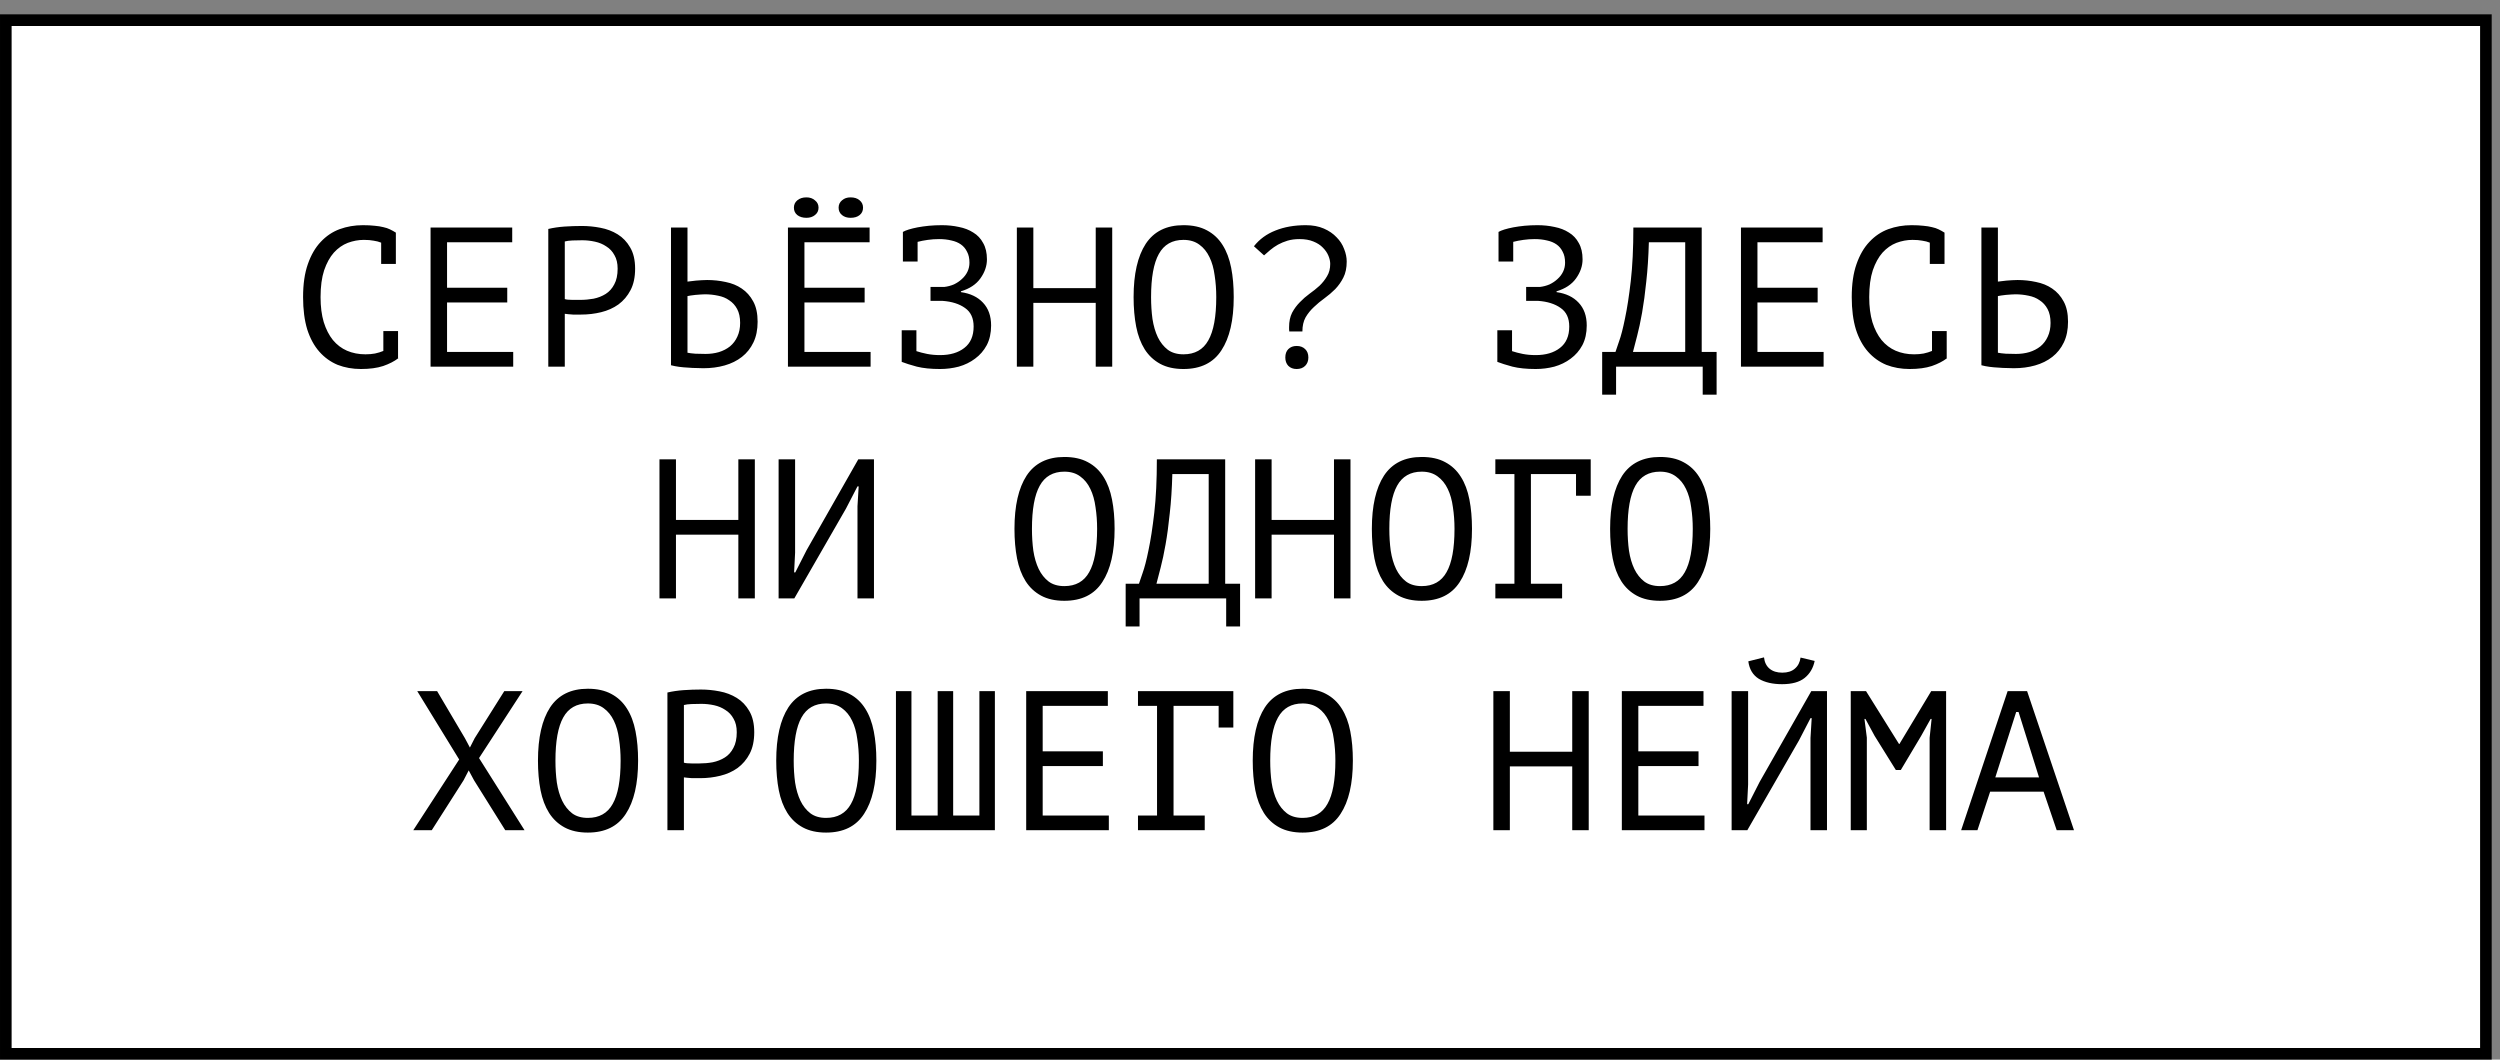 <?xml version="1.0" encoding="UTF-8"?> <svg xmlns="http://www.w3.org/2000/svg" width="151" height="64" viewBox="0 0 151 64" fill="none"><rect x="0" y="0" width="151" height="64" fill="#808080" stroke="none"/><rect x="0.351" y="1.218" width="149.797" height="62.432" fill="white" stroke="black" stroke-width="0.701"></rect><path d="M23.022 14.656C22.886 14.601 22.734 14.56 22.566 14.537C22.406 14.505 22.21 14.489 21.978 14.489C21.65 14.489 21.326 14.549 21.006 14.668C20.694 14.789 20.414 14.985 20.166 15.257C19.926 15.528 19.73 15.884 19.578 16.325C19.434 16.765 19.362 17.305 19.362 17.945C19.362 18.52 19.426 19.024 19.554 19.456C19.69 19.889 19.874 20.248 20.106 20.537C20.346 20.825 20.63 21.041 20.958 21.184C21.294 21.328 21.666 21.401 22.074 21.401C22.282 21.401 22.474 21.384 22.65 21.352C22.834 21.312 23.002 21.261 23.154 21.197V19.997H24.042V21.616L24.054 21.64C23.814 21.825 23.51 21.98 23.142 22.108C22.774 22.229 22.326 22.288 21.798 22.288C21.294 22.288 20.826 22.204 20.394 22.037C19.97 21.86 19.602 21.596 19.29 21.244C18.978 20.892 18.734 20.445 18.558 19.901C18.39 19.349 18.306 18.697 18.306 17.945C18.306 17.16 18.402 16.497 18.594 15.953C18.786 15.4 19.046 14.953 19.374 14.608C19.702 14.257 20.082 14.001 20.514 13.841C20.954 13.681 21.422 13.601 21.918 13.601C22.19 13.601 22.426 13.613 22.626 13.636C22.826 13.652 23.002 13.681 23.154 13.72C23.306 13.752 23.438 13.796 23.55 13.852C23.67 13.909 23.786 13.973 23.898 14.044H23.91V15.941H23.022V14.656ZM26.006 13.745H30.938V14.633H27.002V17.381H30.638V18.268H27.002V21.256H30.998V22.145H26.006V13.745ZM33.117 13.829C33.421 13.757 33.749 13.709 34.101 13.684C34.453 13.661 34.801 13.649 35.145 13.649C35.513 13.649 35.885 13.684 36.261 13.757C36.645 13.829 36.993 13.96 37.305 14.152C37.617 14.345 37.869 14.608 38.061 14.944C38.261 15.28 38.361 15.709 38.361 16.229C38.361 16.741 38.269 17.172 38.085 17.524C37.901 17.877 37.657 18.165 37.353 18.389C37.049 18.605 36.701 18.761 36.309 18.857C35.917 18.953 35.513 19 35.097 19C35.057 19 34.989 19 34.893 19C34.805 19 34.709 19 34.605 19C34.509 18.992 34.413 18.985 34.317 18.977C34.221 18.968 34.153 18.96 34.113 18.953V22.145H33.117V13.829ZM35.169 14.512C34.961 14.512 34.761 14.517 34.569 14.524C34.377 14.533 34.225 14.553 34.113 14.585V18.064C34.153 18.081 34.217 18.093 34.305 18.101C34.393 18.101 34.485 18.105 34.581 18.113C34.677 18.113 34.769 18.113 34.857 18.113C34.945 18.113 35.009 18.113 35.049 18.113C35.321 18.113 35.589 18.088 35.853 18.041C36.125 17.985 36.369 17.889 36.585 17.753C36.801 17.616 36.973 17.424 37.101 17.177C37.237 16.928 37.305 16.613 37.305 16.229C37.305 15.9 37.241 15.629 37.113 15.412C36.993 15.188 36.829 15.012 36.621 14.884C36.421 14.748 36.193 14.652 35.937 14.597C35.681 14.54 35.425 14.512 35.169 14.512ZM40.528 13.745H41.524V17.009C41.564 17 41.632 16.992 41.728 16.985C41.824 16.968 41.928 16.956 42.04 16.948C42.152 16.941 42.268 16.933 42.388 16.924C42.508 16.916 42.616 16.913 42.712 16.913C43.096 16.913 43.468 16.953 43.828 17.032C44.196 17.105 44.52 17.236 44.8 17.428C45.088 17.62 45.32 17.881 45.496 18.209C45.672 18.529 45.76 18.936 45.76 19.433C45.76 19.913 45.676 20.328 45.508 20.68C45.34 21.032 45.108 21.325 44.812 21.556C44.516 21.788 44.168 21.96 43.768 22.073C43.376 22.184 42.948 22.241 42.484 22.241C42.372 22.241 42.236 22.236 42.076 22.229C41.916 22.229 41.744 22.221 41.56 22.204C41.384 22.197 41.204 22.18 41.02 22.157C40.844 22.133 40.68 22.101 40.528 22.061V13.745ZM42.616 21.377C42.904 21.377 43.172 21.34 43.42 21.268C43.676 21.189 43.9 21.073 44.092 20.921C44.284 20.761 44.432 20.564 44.536 20.332C44.648 20.093 44.704 19.817 44.704 19.505C44.704 19.169 44.644 18.889 44.524 18.665C44.404 18.441 44.244 18.265 44.044 18.137C43.852 18 43.628 17.909 43.372 17.86C43.116 17.805 42.852 17.776 42.58 17.776C42.508 17.776 42.42 17.78 42.316 17.788C42.212 17.797 42.108 17.805 42.004 17.812C41.9 17.82 41.804 17.832 41.716 17.849C41.628 17.864 41.564 17.877 41.524 17.884V21.305C41.636 21.328 41.796 21.349 42.004 21.364C42.212 21.372 42.416 21.377 42.616 21.377ZM47.592 13.745H52.524V14.633H48.588V17.381H52.224V18.268H48.588V21.256H52.584V22.145H47.592V13.745ZM47.952 12.544C47.952 12.361 48.02 12.213 48.156 12.101C48.3 11.98 48.484 11.921 48.708 11.921C48.916 11.921 49.088 11.98 49.224 12.101C49.368 12.213 49.44 12.361 49.44 12.544C49.44 12.729 49.368 12.877 49.224 12.989C49.088 13.101 48.916 13.156 48.708 13.156C48.484 13.156 48.3 13.101 48.156 12.989C48.02 12.877 47.952 12.729 47.952 12.544ZM50.652 12.544C50.652 12.361 50.72 12.213 50.856 12.101C50.992 11.98 51.164 11.921 51.372 11.921C51.604 11.921 51.788 11.98 51.924 12.101C52.06 12.213 52.128 12.361 52.128 12.544C52.128 12.729 52.06 12.877 51.924 12.989C51.788 13.101 51.604 13.156 51.372 13.156C51.164 13.156 50.992 13.101 50.856 12.989C50.72 12.877 50.652 12.729 50.652 12.544ZM54.463 19.948H55.351V21.209C55.543 21.273 55.759 21.328 55.999 21.377C56.239 21.424 56.499 21.448 56.779 21.448C57.387 21.448 57.875 21.305 58.243 21.017C58.619 20.729 58.807 20.297 58.807 19.721C58.807 19.216 58.635 18.845 58.291 18.605C57.947 18.357 57.491 18.212 56.923 18.172H56.203V17.332H57.031C57.239 17.308 57.435 17.256 57.619 17.177C57.803 17.088 57.963 16.98 58.099 16.852C58.243 16.724 58.355 16.576 58.435 16.409C58.515 16.241 58.555 16.061 58.555 15.868C58.555 15.604 58.507 15.384 58.411 15.209C58.323 15.024 58.199 14.877 58.039 14.764C57.879 14.652 57.687 14.572 57.463 14.524C57.239 14.469 56.991 14.441 56.719 14.441C56.487 14.441 56.259 14.457 56.035 14.489C55.811 14.521 55.607 14.56 55.423 14.608V15.796H54.535V14.021V14.008C54.615 13.96 54.731 13.912 54.883 13.864C55.035 13.816 55.215 13.773 55.423 13.732C55.631 13.693 55.859 13.661 56.107 13.636C56.355 13.613 56.615 13.601 56.887 13.601C57.247 13.601 57.591 13.636 57.919 13.709C58.247 13.773 58.535 13.884 58.783 14.044C59.039 14.197 59.239 14.409 59.383 14.681C59.535 14.944 59.611 15.273 59.611 15.665C59.611 16.064 59.479 16.448 59.215 16.817C58.959 17.177 58.567 17.436 58.039 17.596V17.645C58.607 17.724 59.051 17.936 59.371 18.28C59.699 18.625 59.863 19.084 59.863 19.66C59.863 20.116 59.775 20.512 59.599 20.849C59.423 21.177 59.187 21.448 58.891 21.665C58.603 21.881 58.275 22.041 57.907 22.145C57.539 22.241 57.163 22.288 56.779 22.288C56.227 22.288 55.759 22.241 55.375 22.145C54.991 22.041 54.687 21.945 54.463 21.857V21.845V19.948ZM66.182 18.293H62.414V22.145H61.418V13.745H62.414V17.404H66.182V13.745H67.178V22.145H66.182V18.293ZM68.469 17.945C68.469 16.552 68.713 15.48 69.201 14.729C69.698 13.976 70.457 13.601 71.481 13.601C72.041 13.601 72.513 13.704 72.897 13.912C73.29 14.12 73.606 14.416 73.846 14.8C74.085 15.177 74.257 15.633 74.362 16.169C74.466 16.697 74.517 17.288 74.517 17.945C74.517 19.337 74.269 20.409 73.773 21.16C73.285 21.913 72.522 22.288 71.481 22.288C70.93 22.288 70.462 22.184 70.078 21.977C69.694 21.768 69.382 21.477 69.141 21.101C68.901 20.716 68.73 20.261 68.626 19.733C68.522 19.197 68.469 18.601 68.469 17.945ZM69.525 17.945C69.525 18.409 69.553 18.849 69.609 19.265C69.674 19.68 69.781 20.049 69.933 20.369C70.085 20.68 70.285 20.933 70.534 21.125C70.781 21.308 71.097 21.401 71.481 21.401C72.169 21.401 72.669 21.12 72.981 20.561C73.302 20 73.462 19.128 73.462 17.945C73.462 17.488 73.43 17.052 73.365 16.637C73.309 16.212 73.206 15.845 73.053 15.533C72.901 15.213 72.698 14.96 72.442 14.777C72.186 14.585 71.865 14.489 71.481 14.489C70.802 14.489 70.305 14.773 69.993 15.341C69.681 15.9 69.525 16.768 69.525 17.945ZM77.873 20.02C77.865 19.98 77.861 19.936 77.861 19.889C77.861 19.84 77.861 19.797 77.861 19.756C77.861 19.421 77.921 19.133 78.041 18.892C78.169 18.652 78.325 18.441 78.509 18.256C78.693 18.064 78.889 17.892 79.097 17.741C79.313 17.588 79.513 17.428 79.697 17.261C79.881 17.084 80.033 16.892 80.153 16.684C80.281 16.477 80.345 16.229 80.345 15.941C80.345 15.789 80.309 15.624 80.237 15.448C80.165 15.273 80.053 15.108 79.901 14.957C79.757 14.805 79.565 14.681 79.325 14.585C79.093 14.489 78.813 14.441 78.485 14.441C78.221 14.441 77.981 14.473 77.765 14.537C77.557 14.601 77.365 14.681 77.189 14.777C77.021 14.873 76.865 14.98 76.721 15.101C76.585 15.213 76.461 15.32 76.349 15.425L75.737 14.873C76.073 14.448 76.505 14.133 77.033 13.925C77.569 13.709 78.181 13.601 78.869 13.601C79.285 13.601 79.649 13.668 79.961 13.805C80.273 13.941 80.529 14.117 80.729 14.332C80.937 14.54 81.089 14.777 81.185 15.04C81.289 15.296 81.341 15.549 81.341 15.796C81.341 16.18 81.273 16.505 81.137 16.768C81.009 17.024 80.845 17.256 80.645 17.465C80.445 17.665 80.229 17.849 79.997 18.017C79.773 18.177 79.561 18.352 79.361 18.544C79.161 18.729 78.993 18.936 78.857 19.169C78.729 19.401 78.665 19.684 78.665 20.02H77.873ZM77.633 21.593C77.633 21.377 77.693 21.209 77.813 21.088C77.941 20.96 78.109 20.896 78.317 20.896C78.533 20.896 78.705 20.96 78.833 21.088C78.961 21.209 79.025 21.377 79.025 21.593C79.025 21.8 78.961 21.968 78.833 22.096C78.705 22.224 78.533 22.288 78.317 22.288C78.109 22.288 77.941 22.224 77.813 22.096C77.693 21.968 77.633 21.8 77.633 21.593ZM90.439 19.948H91.327V21.209C91.519 21.273 91.735 21.328 91.975 21.377C92.215 21.424 92.475 21.448 92.755 21.448C93.363 21.448 93.851 21.305 94.219 21.017C94.595 20.729 94.783 20.297 94.783 19.721C94.783 19.216 94.611 18.845 94.267 18.605C93.923 18.357 93.467 18.212 92.899 18.172H92.179V17.332H93.007C93.215 17.308 93.411 17.256 93.595 17.177C93.779 17.088 93.939 16.98 94.075 16.852C94.219 16.724 94.331 16.576 94.411 16.409C94.491 16.241 94.531 16.061 94.531 15.868C94.531 15.604 94.483 15.384 94.387 15.209C94.299 15.024 94.175 14.877 94.015 14.764C93.855 14.652 93.663 14.572 93.439 14.524C93.215 14.469 92.967 14.441 92.695 14.441C92.463 14.441 92.235 14.457 92.011 14.489C91.787 14.521 91.583 14.56 91.399 14.608V15.796H90.511V14.021V14.008C90.591 13.96 90.707 13.912 90.859 13.864C91.011 13.816 91.191 13.773 91.399 13.732C91.607 13.693 91.835 13.661 92.083 13.636C92.331 13.613 92.591 13.601 92.863 13.601C93.223 13.601 93.567 13.636 93.895 13.709C94.223 13.773 94.511 13.884 94.759 14.044C95.015 14.197 95.215 14.409 95.359 14.681C95.511 14.944 95.587 15.273 95.587 15.665C95.587 16.064 95.455 16.448 95.191 16.817C94.935 17.177 94.543 17.436 94.015 17.596V17.645C94.583 17.724 95.027 17.936 95.347 18.28C95.675 18.625 95.839 19.084 95.839 19.66C95.839 20.116 95.751 20.512 95.575 20.849C95.399 21.177 95.163 21.448 94.867 21.665C94.579 21.881 94.251 22.041 93.883 22.145C93.515 22.241 93.139 22.288 92.755 22.288C92.203 22.288 91.735 22.241 91.351 22.145C90.967 22.041 90.663 21.945 90.439 21.857V21.845V19.948ZM103.683 23.837H102.843V22.145H97.611V23.837H96.771V21.256H97.575C97.607 21.16 97.679 20.948 97.791 20.62C97.911 20.293 98.031 19.828 98.151 19.229C98.279 18.628 98.395 17.877 98.499 16.973C98.603 16.069 98.655 14.992 98.655 13.745H102.783V21.256H103.683V23.837ZM101.787 21.256V14.633H99.591C99.567 15.512 99.515 16.305 99.435 17.009C99.363 17.712 99.279 18.337 99.183 18.881C99.087 19.424 98.987 19.892 98.883 20.285C98.787 20.677 98.703 21 98.631 21.256H101.787ZM105.154 13.745H110.086V14.633H106.15V17.381H109.786V18.268H106.15V21.256H110.146V22.145H105.154V13.745ZM116.561 14.656C116.425 14.601 116.273 14.56 116.105 14.537C115.945 14.505 115.749 14.489 115.517 14.489C115.189 14.489 114.865 14.549 114.545 14.668C114.233 14.789 113.953 14.985 113.705 15.257C113.465 15.528 113.269 15.884 113.117 16.325C112.973 16.765 112.901 17.305 112.901 17.945C112.901 18.52 112.965 19.024 113.093 19.456C113.229 19.889 113.413 20.248 113.645 20.537C113.885 20.825 114.169 21.041 114.497 21.184C114.833 21.328 115.205 21.401 115.613 21.401C115.821 21.401 116.013 21.384 116.189 21.352C116.373 21.312 116.541 21.261 116.693 21.197V19.997H117.581V21.616L117.593 21.64C117.353 21.825 117.049 21.98 116.681 22.108C116.313 22.229 115.865 22.288 115.337 22.288C114.833 22.288 114.365 22.204 113.933 22.037C113.509 21.86 113.141 21.596 112.829 21.244C112.517 20.892 112.273 20.445 112.097 19.901C111.929 19.349 111.845 18.697 111.845 17.945C111.845 17.16 111.941 16.497 112.133 15.953C112.325 15.4 112.585 14.953 112.913 14.608C113.241 14.257 113.621 14.001 114.053 13.841C114.493 13.681 114.961 13.601 115.457 13.601C115.729 13.601 115.965 13.613 116.165 13.636C116.365 13.652 116.541 13.681 116.693 13.72C116.845 13.752 116.977 13.796 117.089 13.852C117.209 13.909 117.325 13.973 117.437 14.044H117.449V15.941H116.561V14.656ZM119.677 13.745H120.673V17.009C120.713 17 120.781 16.992 120.877 16.985C120.973 16.968 121.077 16.956 121.189 16.948C121.301 16.941 121.417 16.933 121.537 16.924C121.657 16.916 121.765 16.913 121.861 16.913C122.245 16.913 122.617 16.953 122.977 17.032C123.345 17.105 123.669 17.236 123.949 17.428C124.237 17.62 124.469 17.881 124.645 18.209C124.821 18.529 124.909 18.936 124.909 19.433C124.909 19.913 124.825 20.328 124.657 20.68C124.489 21.032 124.257 21.325 123.961 21.556C123.665 21.788 123.317 21.96 122.917 22.073C122.525 22.184 122.097 22.241 121.633 22.241C121.521 22.241 121.385 22.236 121.225 22.229C121.065 22.229 120.893 22.221 120.709 22.204C120.533 22.197 120.353 22.18 120.169 22.157C119.993 22.133 119.829 22.101 119.677 22.061V13.745ZM121.765 21.377C122.053 21.377 122.321 21.34 122.569 21.268C122.825 21.189 123.049 21.073 123.241 20.921C123.433 20.761 123.581 20.564 123.685 20.332C123.797 20.093 123.853 19.817 123.853 19.505C123.853 19.169 123.793 18.889 123.673 18.665C123.553 18.441 123.393 18.265 123.193 18.137C123.001 18 122.777 17.909 122.521 17.86C122.265 17.805 122.001 17.776 121.729 17.776C121.657 17.776 121.569 17.78 121.465 17.788C121.361 17.797 121.257 17.805 121.153 17.812C121.049 17.82 120.953 17.832 120.865 17.849C120.777 17.864 120.713 17.877 120.673 17.884V21.305C120.785 21.328 120.945 21.349 121.153 21.364C121.361 21.372 121.565 21.377 121.765 21.377ZM44.596 32.292H40.828V36.145H39.832V27.744H40.828V31.404H44.596V27.744H45.592V36.145H44.596V32.292ZM51.792 30.576L51.864 29.377H51.792L51.096 30.721L47.976 36.145H47.028V27.744H48.024V33.385L47.964 34.572H48.036L48.72 33.228L51.84 27.744H52.788V36.145H51.792V30.576ZM61.274 31.945C61.274 30.552 61.518 29.48 62.006 28.729C62.502 27.977 63.262 27.601 64.286 27.601C64.846 27.601 65.318 27.704 65.702 27.913C66.094 28.12 66.41 28.416 66.65 28.8C66.89 29.177 67.062 29.633 67.166 30.169C67.27 30.697 67.322 31.288 67.322 31.945C67.322 33.337 67.074 34.408 66.578 35.16C66.09 35.913 65.326 36.288 64.286 36.288C63.734 36.288 63.266 36.184 62.882 35.977C62.498 35.769 62.186 35.477 61.946 35.1C61.706 34.717 61.534 34.261 61.43 33.733C61.326 33.197 61.274 32.6 61.274 31.945ZM62.33 31.945C62.33 32.408 62.358 32.849 62.414 33.264C62.478 33.681 62.586 34.048 62.738 34.368C62.89 34.681 63.09 34.932 63.338 35.124C63.586 35.309 63.902 35.401 64.286 35.401C64.974 35.401 65.474 35.12 65.786 34.56C66.106 34.001 66.266 33.129 66.266 31.945C66.266 31.488 66.234 31.052 66.17 30.637C66.114 30.212 66.01 29.845 65.858 29.532C65.706 29.212 65.502 28.96 65.246 28.776C64.99 28.584 64.67 28.488 64.286 28.488C63.606 28.488 63.11 28.773 62.798 29.34C62.486 29.901 62.33 30.768 62.33 31.945ZM74.901 37.837H74.061V36.145H68.829V37.837H67.99V35.257H68.793C68.826 35.16 68.897 34.949 69.01 34.62C69.129 34.292 69.249 33.828 69.37 33.228C69.498 32.629 69.614 31.877 69.718 30.973C69.822 30.069 69.874 28.992 69.874 27.744H74.001V35.257H74.901V37.837ZM73.005 35.257V28.633H70.809C70.785 29.512 70.734 30.305 70.653 31.009C70.582 31.712 70.498 32.337 70.401 32.88C70.305 33.425 70.206 33.892 70.102 34.285C70.005 34.676 69.921 35.001 69.85 35.257H73.005ZM80.573 32.292H76.805V36.145H75.809V27.744H76.805V31.404H80.573V27.744H81.569V36.145H80.573V32.292ZM82.86 31.945C82.86 30.552 83.104 29.48 83.592 28.729C84.088 27.977 84.848 27.601 85.872 27.601C86.432 27.601 86.904 27.704 87.288 27.913C87.68 28.12 87.996 28.416 88.236 28.8C88.476 29.177 88.648 29.633 88.752 30.169C88.856 30.697 88.908 31.288 88.908 31.945C88.908 33.337 88.66 34.408 88.164 35.16C87.676 35.913 86.912 36.288 85.872 36.288C85.32 36.288 84.852 36.184 84.468 35.977C84.084 35.769 83.772 35.477 83.532 35.1C83.292 34.717 83.12 34.261 83.016 33.733C82.912 33.197 82.86 32.6 82.86 31.945ZM83.916 31.945C83.916 32.408 83.944 32.849 84 33.264C84.064 33.681 84.172 34.048 84.324 34.368C84.476 34.681 84.676 34.932 84.924 35.124C85.172 35.309 85.488 35.401 85.872 35.401C86.56 35.401 87.06 35.12 87.372 34.56C87.692 34.001 87.852 33.129 87.852 31.945C87.852 31.488 87.82 31.052 87.756 30.637C87.7 30.212 87.596 29.845 87.444 29.532C87.292 29.212 87.088 28.96 86.832 28.776C86.576 28.584 86.256 28.488 85.872 28.488C85.192 28.488 84.696 28.773 84.384 29.34C84.072 29.901 83.916 30.768 83.916 31.945ZM90.319 27.744H96.079V29.941H95.191V28.633H92.467V35.257H94.351V36.145H90.319V35.257H91.471V28.633H90.319V27.744ZM97.251 31.945C97.251 30.552 97.495 29.48 97.983 28.729C98.479 27.977 99.239 27.601 100.263 27.601C100.823 27.601 101.295 27.704 101.679 27.913C102.071 28.12 102.387 28.416 102.627 28.8C102.867 29.177 103.039 29.633 103.143 30.169C103.247 30.697 103.299 31.288 103.299 31.945C103.299 33.337 103.051 34.408 102.555 35.16C102.067 35.913 101.303 36.288 100.263 36.288C99.711 36.288 99.243 36.184 98.859 35.977C98.475 35.769 98.163 35.477 97.923 35.1C97.683 34.717 97.511 34.261 97.407 33.733C97.303 33.197 97.251 32.6 97.251 31.945ZM98.307 31.945C98.307 32.408 98.335 32.849 98.391 33.264C98.455 33.681 98.563 34.048 98.715 34.368C98.867 34.681 99.067 34.932 99.315 35.124C99.563 35.309 99.879 35.401 100.263 35.401C100.951 35.401 101.451 35.12 101.763 34.56C102.083 34.001 102.243 33.129 102.243 31.945C102.243 31.488 102.211 31.052 102.147 30.637C102.091 30.212 101.987 29.845 101.835 29.532C101.683 29.212 101.479 28.96 101.223 28.776C100.967 28.584 100.647 28.488 100.263 28.488C99.583 28.488 99.087 28.773 98.775 29.34C98.463 29.901 98.307 30.768 98.307 31.945ZM27.734 45.873L25.202 41.745H26.402L28.082 44.589L28.382 45.153L28.67 44.589L30.458 41.745H31.562L28.934 45.788L31.682 50.145H30.518L28.634 47.133L28.31 46.532L27.998 47.133L26.078 50.145H24.962L27.734 45.873ZM32.493 45.944C32.493 44.553 32.737 43.48 33.225 42.728C33.721 41.977 34.481 41.6 35.505 41.6C36.065 41.6 36.537 41.705 36.921 41.913C37.313 42.12 37.629 42.416 37.869 42.8C38.109 43.176 38.281 43.633 38.385 44.169C38.489 44.697 38.541 45.288 38.541 45.944C38.541 47.337 38.293 48.408 37.797 49.16C37.309 49.913 36.545 50.288 35.505 50.288C34.953 50.288 34.485 50.184 34.101 49.977C33.717 49.769 33.405 49.477 33.165 49.1C32.925 48.717 32.753 48.261 32.649 47.733C32.545 47.197 32.493 46.6 32.493 45.944ZM33.549 45.944C33.549 46.408 33.577 46.849 33.633 47.264C33.697 47.681 33.805 48.048 33.957 48.368C34.109 48.681 34.309 48.932 34.557 49.124C34.805 49.309 35.121 49.401 35.505 49.401C36.193 49.401 36.693 49.12 37.005 48.56C37.325 48.001 37.485 47.129 37.485 45.944C37.485 45.489 37.453 45.053 37.389 44.636C37.333 44.212 37.229 43.844 37.077 43.532C36.925 43.212 36.721 42.961 36.465 42.776C36.209 42.584 35.889 42.489 35.505 42.489C34.825 42.489 34.329 42.773 34.017 43.34C33.705 43.901 33.549 44.769 33.549 45.944ZM40.312 41.828C40.616 41.757 40.944 41.709 41.296 41.684C41.648 41.66 41.996 41.648 42.34 41.648C42.708 41.648 43.08 41.684 43.456 41.757C43.84 41.828 44.188 41.961 44.5 42.153C44.812 42.344 45.064 42.608 45.256 42.944C45.456 43.281 45.556 43.709 45.556 44.228C45.556 44.74 45.464 45.172 45.28 45.525C45.096 45.877 44.852 46.164 44.548 46.389C44.244 46.605 43.896 46.761 43.504 46.856C43.112 46.953 42.708 47.001 42.292 47.001C42.252 47.001 42.184 47.001 42.088 47.001C42 47.001 41.904 47.001 41.8 47.001C41.704 46.992 41.608 46.984 41.512 46.977C41.416 46.968 41.348 46.961 41.308 46.953V50.145H40.312V41.828ZM42.364 42.513C42.156 42.513 41.956 42.517 41.764 42.525C41.572 42.532 41.42 42.553 41.308 42.584V46.065C41.348 46.081 41.412 46.093 41.5 46.1C41.588 46.1 41.68 46.105 41.776 46.112C41.872 46.112 41.964 46.112 42.052 46.112C42.14 46.112 42.204 46.112 42.244 46.112C42.516 46.112 42.784 46.089 43.048 46.041C43.32 45.984 43.564 45.889 43.78 45.752C43.996 45.617 44.168 45.425 44.296 45.176C44.432 44.928 44.5 44.612 44.5 44.228C44.5 43.901 44.436 43.629 44.308 43.413C44.188 43.188 44.024 43.013 43.816 42.885C43.616 42.748 43.388 42.653 43.132 42.596C42.876 42.541 42.62 42.513 42.364 42.513ZM46.884 45.944C46.884 44.553 47.128 43.48 47.616 42.728C48.112 41.977 48.872 41.6 49.896 41.6C50.456 41.6 50.928 41.705 51.312 41.913C51.704 42.12 52.02 42.416 52.26 42.8C52.5 43.176 52.672 43.633 52.776 44.169C52.88 44.697 52.932 45.288 52.932 45.944C52.932 47.337 52.684 48.408 52.188 49.16C51.7 49.913 50.936 50.288 49.896 50.288C49.344 50.288 48.876 50.184 48.492 49.977C48.108 49.769 47.796 49.477 47.556 49.1C47.316 48.717 47.144 48.261 47.04 47.733C46.936 47.197 46.884 46.6 46.884 45.944ZM47.94 45.944C47.94 46.408 47.968 46.849 48.024 47.264C48.088 47.681 48.196 48.048 48.348 48.368C48.5 48.681 48.7 48.932 48.948 49.124C49.196 49.309 49.512 49.401 49.896 49.401C50.584 49.401 51.084 49.12 51.396 48.56C51.716 48.001 51.876 47.129 51.876 45.944C51.876 45.489 51.844 45.053 51.78 44.636C51.724 44.212 51.62 43.844 51.468 43.532C51.316 43.212 51.112 42.961 50.856 42.776C50.6 42.584 50.28 42.489 49.896 42.489C49.216 42.489 48.72 42.773 48.408 43.34C48.096 43.901 47.94 44.769 47.94 45.944ZM54.115 50.145V41.745H55.051V49.257H56.635V41.745H57.571V49.257H59.155V41.745H60.091V50.145H54.115ZM61.982 41.745H66.914V42.633H62.978V45.38H66.614V46.269H62.978V49.257H66.974V50.145H61.982V41.745ZM68.734 41.745H74.493V43.941H73.606V42.633H70.882V49.257H72.766V50.145H68.734V49.257H69.885V42.633H68.734V41.745ZM75.665 45.944C75.665 44.553 75.909 43.48 76.397 42.728C76.893 41.977 77.653 41.6 78.677 41.6C79.237 41.6 79.709 41.705 80.093 41.913C80.485 42.12 80.801 42.416 81.041 42.8C81.281 43.176 81.453 43.633 81.557 44.169C81.661 44.697 81.713 45.288 81.713 45.944C81.713 47.337 81.465 48.408 80.969 49.16C80.481 49.913 79.717 50.288 78.677 50.288C78.125 50.288 77.657 50.184 77.273 49.977C76.889 49.769 76.577 49.477 76.337 49.1C76.097 48.717 75.925 48.261 75.821 47.733C75.717 47.197 75.665 46.6 75.665 45.944ZM76.721 45.944C76.721 46.408 76.749 46.849 76.805 47.264C76.869 47.681 76.977 48.048 77.129 48.368C77.281 48.681 77.481 48.932 77.729 49.124C77.977 49.309 78.293 49.401 78.677 49.401C79.365 49.401 79.865 49.12 80.177 48.56C80.497 48.001 80.657 47.129 80.657 45.944C80.657 45.489 80.625 45.053 80.561 44.636C80.505 44.212 80.401 43.844 80.249 43.532C80.097 43.212 79.893 42.961 79.637 42.776C79.381 42.584 79.061 42.489 78.677 42.489C77.997 42.489 77.501 42.773 77.189 43.34C76.877 43.901 76.721 44.769 76.721 45.944ZM94.963 46.292H91.195V50.145H90.199V41.745H91.195V45.404H94.963V41.745H95.959V50.145H94.963V46.292ZM97.959 41.745H102.891V42.633H98.955V45.38H102.591V46.269H98.955V49.257H102.951V50.145H97.959V41.745ZM109.354 44.577L109.426 43.377H109.354L108.658 44.721L105.538 50.145H104.59V41.745H105.586V47.385L105.526 48.572H105.598L106.282 47.228L109.402 41.745H110.35V50.145H109.354V44.577ZM106.546 39.705C106.578 40.001 106.69 40.228 106.882 40.389C107.074 40.548 107.33 40.629 107.65 40.629C107.97 40.629 108.222 40.548 108.406 40.389C108.598 40.228 108.714 40.005 108.754 39.717L109.606 39.92C109.518 40.352 109.314 40.697 108.994 40.953C108.682 41.2 108.23 41.325 107.638 41.325C107.07 41.325 106.602 41.217 106.234 41.001C105.874 40.776 105.662 40.425 105.598 39.944L106.546 39.705ZM116.549 44.565L116.669 43.425H116.609L116.033 44.456L114.809 46.508H114.509L113.225 44.444L112.673 43.425H112.613L112.757 44.553V50.145H111.785V41.745H112.709L114.701 44.937H114.725L116.645 41.745H117.545V50.145H116.549V44.565ZM123.433 47.816H120.205L119.437 50.145H118.453L121.261 41.745H122.437L125.269 50.145H124.225L123.433 47.816ZM120.517 46.953H123.157L121.921 43.005H121.777L120.517 46.953Z" fill="black"></path></svg> 